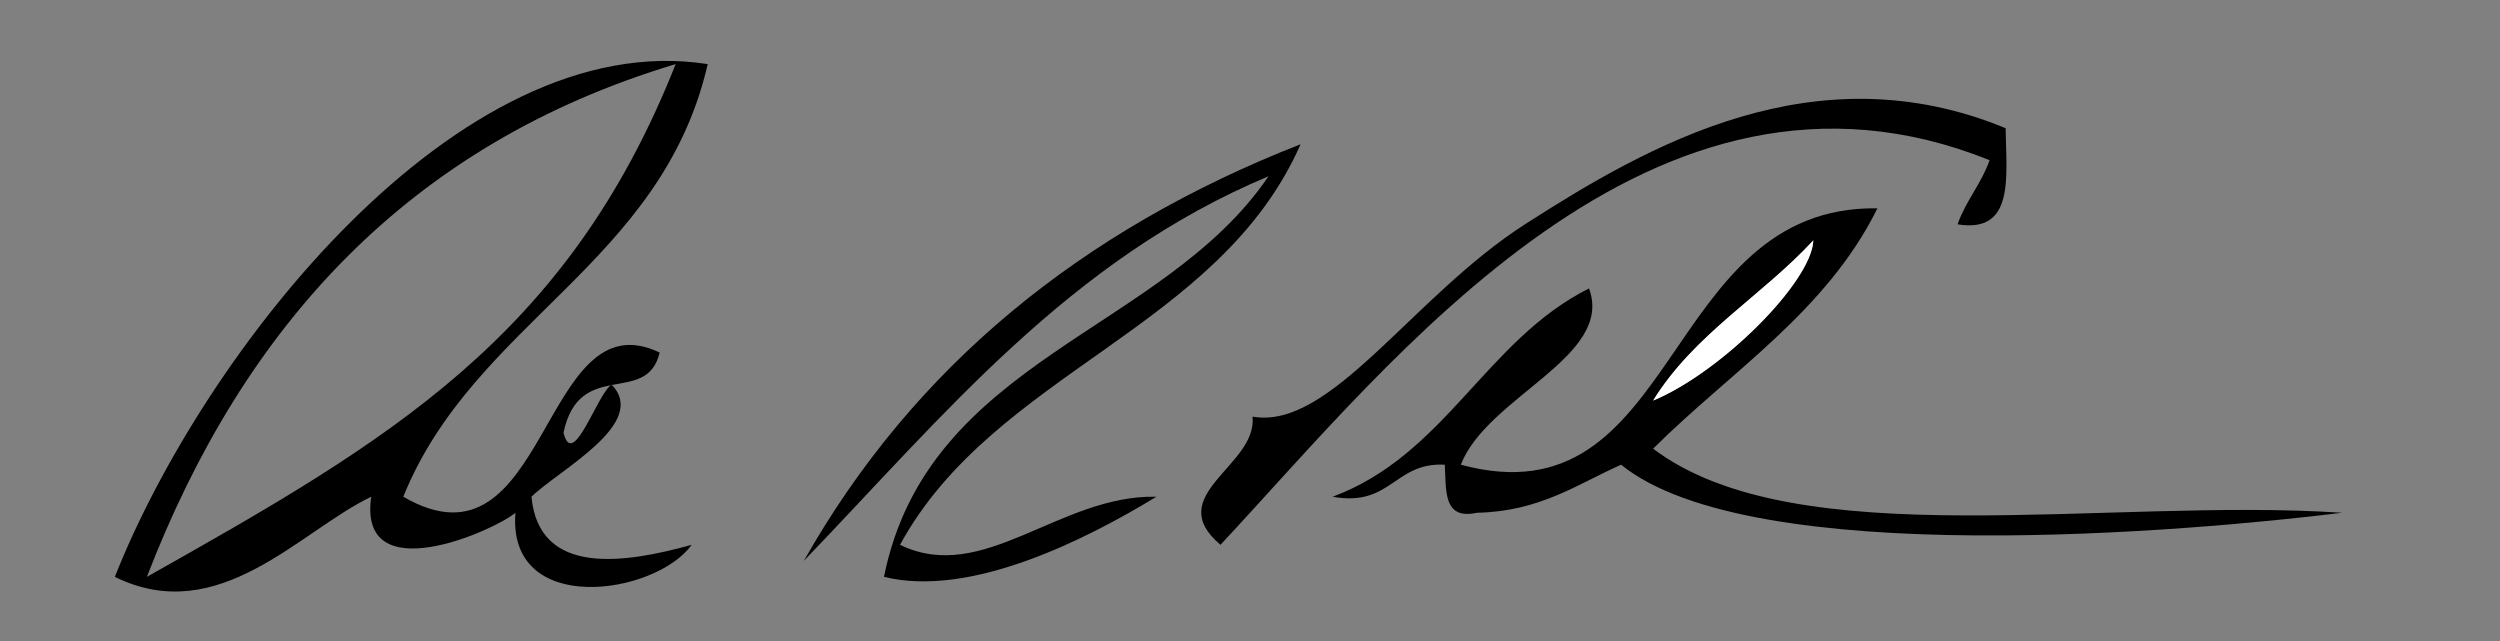 <?xml version="1.0" encoding="UTF-8" standalone="no"?>
<!-- Generator: Adobe Illustrator 13.0.2, SVG Export Plug-In . SVG Version: 6.00 Build 14948) -->
<svg xmlns:dc="http://purl.org/dc/elements/1.1/" xmlns:cc="http://creativecommons.org/ns#" xmlns:rdf="http://www.w3.org/1999/02/22-rdf-syntax-ns#" xmlns:svg="http://www.w3.org/2000/svg" xmlns="http://www.w3.org/2000/svg" xmlns:sodipodi="http://sodipodi.sourceforge.net/DTD/sodipodi-0.dtd" xmlns:inkscape="http://www.inkscape.org/namespaces/inkscape" version="1.0" id="Layer_1" x="0" y="0" width="156" height="40" sodipodi:version="0.32" inkscape:version="0.46" sodipodi:docname="Antonio Villaraigosa signature.svg" inkscape:output_extension="org.inkscape.output.svg.inkscape">
<rect width="100%" height="100%" fill="#808080" stroke="none"/>
<defs id="defs255">
<inkscape:perspective sodipodi:type="inkscape:persp3d" inkscape:vp_x="0 : 19.997499 : 1" inkscape:vp_y="0 : 1000 : 0" inkscape:vp_z="155.147 : 19.997499 : 1" inkscape:persp3d-origin="77.573502 : 13.331666 : 1" id="perspective259"/>
</defs>
<sodipodi:namedview inkscape:window-height="669" inkscape:window-width="640" inkscape:pageshadow="2" inkscape:pageopacity="0.0" guidetolerance="10.0" gridtolerance="10.0" objecttolerance="10.0" borderopacity="1.0" bordercolor="#666666" pagecolor="#ffffff" id="base" showgrid="false" inkscape:zoom="3.506352" inkscape:cx="77.573502" inkscape:cy="19.997499" inkscape:window-x="92" inkscape:window-y="92" inkscape:current-layer="g238"/>
<path fill-rule="evenodd" clip-rule="evenodd" d="M117.152,12.999c-3.201,6.464-9.155,10.175-13.998,14.998 c8.911,6.754,28.311,3.019,42.994,4c-9.319,1.148-36.823,3.62-44.994-3c-2.762,1.237-5.079,2.92-8.999,3 c-2.134,0.467-1.904-1.429-2-3c-3.163-0.163-3.342,2.657-6.999,2c7.045-2.621,9.561-9.771,15.998-12.999 c1.583,4.263-6.343,6.736-7.999,10.999C104.88,32.715,103.612,12.795,117.152,12.999z M103.154,24.997 c4.254-1.766,9.896-7.407,9.999-9.999C109.951,18.462,105.693,20.871,103.154,24.997z" id="path242"/>
<path fill-rule="evenodd" clip-rule="evenodd" d="M44.162,4c-2.864,12.468-14.584,16.079-18.998,26.997 c9.083,5.263,8.572-12.558,15.998-8.999c-0.796,3.39-5.003,0.317-6,5c0.586,2.391,2.101-2.422,3-3 c2.356,2.422-3.292,5.324-4.999,6.999c0.466,4.984,5.8,4.166,9.999,3c-2.287,3.161-11.516,4.512-10.999-2 c-1.338,1.125-9.851,4.904-8.999-1c-4.433,2.114-9.498,8.208-15.998,4.999C12.677,22.052,28.563,1.562,44.162,4z M9.166,35.995 C24.219,27.523,35.407,21.068,42.162,4C25.502,9.003,15.192,20.357,9.166,35.995z" id="path244"/>
<path fill-rule="evenodd" clip-rule="evenodd" d="M125.151,7.999c0.04,3.04,0.582,6.581-3,5.999c0.521-1.479,1.479-2.52,2-4 c-21.023-8.473-37.176,12.417-47.994,23.998c-3.69-3.113,2.333-4.933,2-7.999c4.861,0.872,9.953-7.475,16.998-11.999 C102.876,9.041,113.267,3.099,125.151,7.999z" id="path248"/>
<path fill-rule="evenodd" clip-rule="evenodd" d="M79.157,10.999c-12.45,5.214-20.33,15-28.997,23.998 c6.865-12.133,17.345-20.651,30.997-25.997C76.062,20.568,62.042,23.213,56.16,33.996c5.209,2.53,9.946-3.133,15.998-3 c-4.457,2.715-11.637,6.322-16.998,4.999C57.894,22.398,72.551,20.724,79.157,10.999z" id="path250"/>
<path fill-rule="evenodd" clip-rule="evenodd" fill="#FFFFFF" d="M113.153,14.998c-0.103,2.592-5.745,8.233-9.999,9.999 C105.693,20.871,109.951,18.462,113.153,14.998z" id="path252"/>
</svg>